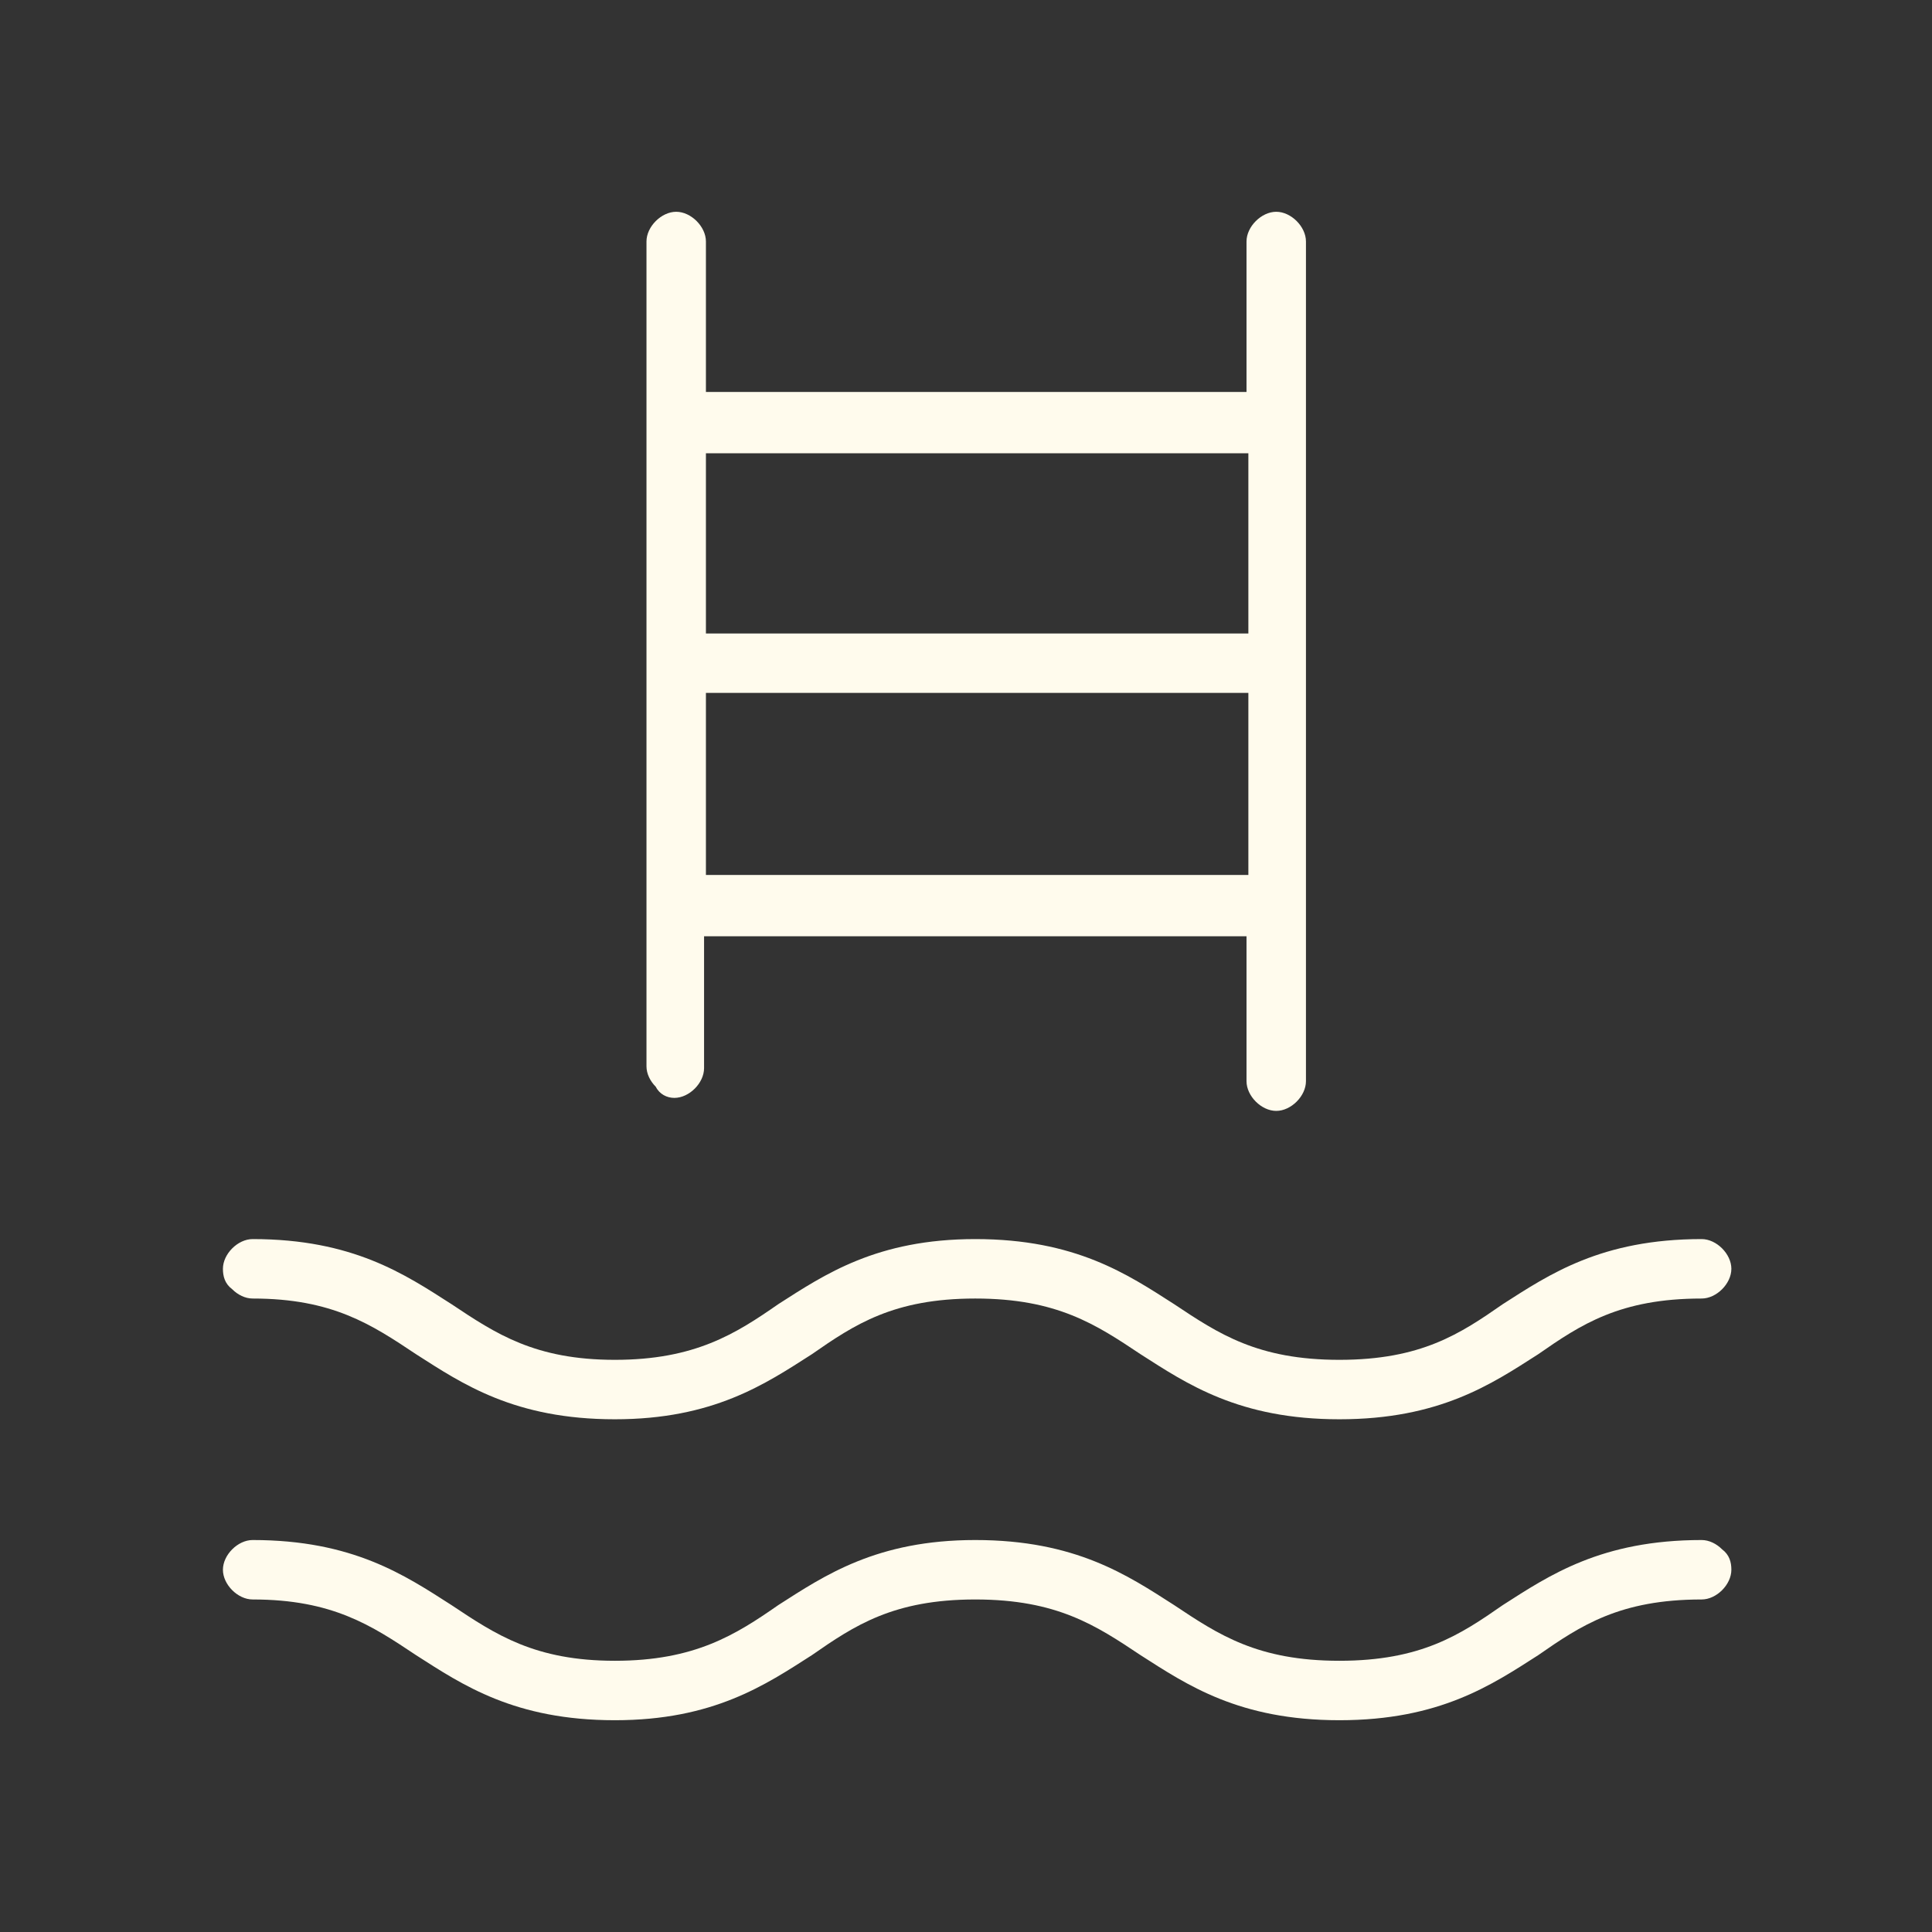 <?xml version="1.0" encoding="utf-8"?>
<!-- Generator: Adobe Illustrator 24.2.1, SVG Export Plug-In . SVG Version: 6.00 Build 0)  -->
<svg version="1.1" id="Capa_1" xmlns="http://www.w3.org/2000/svg" xmlns:xlink="http://www.w3.org/1999/xlink" x="0px" y="0px"
	 viewBox="0 0 104 104" style="enable-background:new 0 0 104 104;" xml:space="preserve">
<rect x="0" y="0" width="104" height="104" fill="#333333" stroke="none"/>
<style type="text/css">
	.st0{fill:#FFFBED;}
</style>
<path class="st0" d="M36.3,59.1c0.4,0,0.8-0.2,1.1-0.5c0.3-0.3,0.5-0.7,0.5-1.1v-7.1h29.2v7.8c0,0.4,0.2,0.8,0.5,1.1
	c0.3,0.3,0.7,0.5,1.1,0.5s0.8-0.2,1.1-0.5c0.3-0.3,0.5-0.7,0.5-1.1V13c0-0.4-0.2-0.8-0.5-1.1c-0.3-0.3-0.7-0.5-1.1-0.5
	s-0.8,0.2-1.1,0.5c-0.3,0.3-0.5,0.7-0.5,1.1v8.1H38V13c0-0.4-0.2-0.8-0.5-1.1c-0.3-0.3-0.7-0.5-1.1-0.5c-0.4,0-0.8,0.2-1.1,0.5
	c-0.3,0.3-0.5,0.7-0.5,1.1v44.4c0,0.4,0.2,0.8,0.5,1.1C35.5,58.9,35.9,59.1,36.3,59.1z M38,47.1v-9.8h29.2v9.8H38z M67.2,24.4v9.7
	H38v-9.7H67.2z M12,68.3c0-0.4,0.2-0.8,0.5-1.1c0.3-0.3,0.7-0.5,1.1-0.5c5.4,0,8.2,1.9,10.7,3.5c2.4,1.6,4.5,3,8.8,3s6.5-1.4,8.8-3
	c2.5-1.6,5.3-3.5,10.6-3.5c5.4,0,8.2,1.9,10.7,3.5c2.4,1.6,4.5,3,8.9,3c4.4,0,6.5-1.4,8.8-3c2.5-1.6,5.3-3.5,10.7-3.5
	c0.4,0,0.8,0.2,1.1,0.5c0.3,0.3,0.5,0.7,0.5,1.1c0,0.4-0.2,0.8-0.5,1.1c-0.3,0.3-0.7,0.5-1.1,0.5c-4.4,0-6.5,1.4-8.8,3
	c-2.5,1.6-5.3,3.5-10.7,3.5c-5.4,0-8.2-1.9-10.7-3.5c-2.4-1.6-4.5-3-8.9-3c-4.4,0-6.5,1.4-8.8,3c-2.5,1.6-5.3,3.5-10.6,3.5
	c-5.4,0-8.2-1.9-10.7-3.5c-2.4-1.6-4.5-3-8.8-3c-0.4,0-0.8-0.2-1.1-0.5C12.1,69.1,12,68.7,12,68.3z M93.2,84.5
	c0,0.4-0.2,0.8-0.5,1.1c-0.3,0.3-0.7,0.5-1.1,0.5c-4.4,0-6.5,1.4-8.8,3c-2.5,1.6-5.3,3.5-10.7,3.5c-5.4,0-8.2-1.9-10.7-3.5
	c-2.4-1.6-4.5-3-8.9-3c-4.4,0-6.5,1.4-8.8,3c-2.5,1.6-5.3,3.5-10.6,3.5c-5.4,0-8.2-1.9-10.7-3.5c-2.4-1.6-4.5-3-8.8-3
	c-0.4,0-0.8-0.2-1.1-0.5c-0.3-0.3-0.5-0.7-0.5-1.1c0-0.4,0.2-0.8,0.5-1.1c0.3-0.3,0.7-0.5,1.1-0.5c5.4,0,8.2,1.9,10.7,3.5
	c2.4,1.6,4.5,3,8.8,3s6.5-1.4,8.8-3c2.5-1.6,5.3-3.5,10.6-3.5c5.4,0,8.2,1.9,10.7,3.5c2.4,1.6,4.5,3,8.9,3c4.4,0,6.5-1.4,8.8-3
	c2.5-1.6,5.3-3.5,10.7-3.5c0.4,0,0.8,0.2,1.1,0.5C93.1,83.7,93.2,84.1,93.2,84.5z"/>
</svg>
